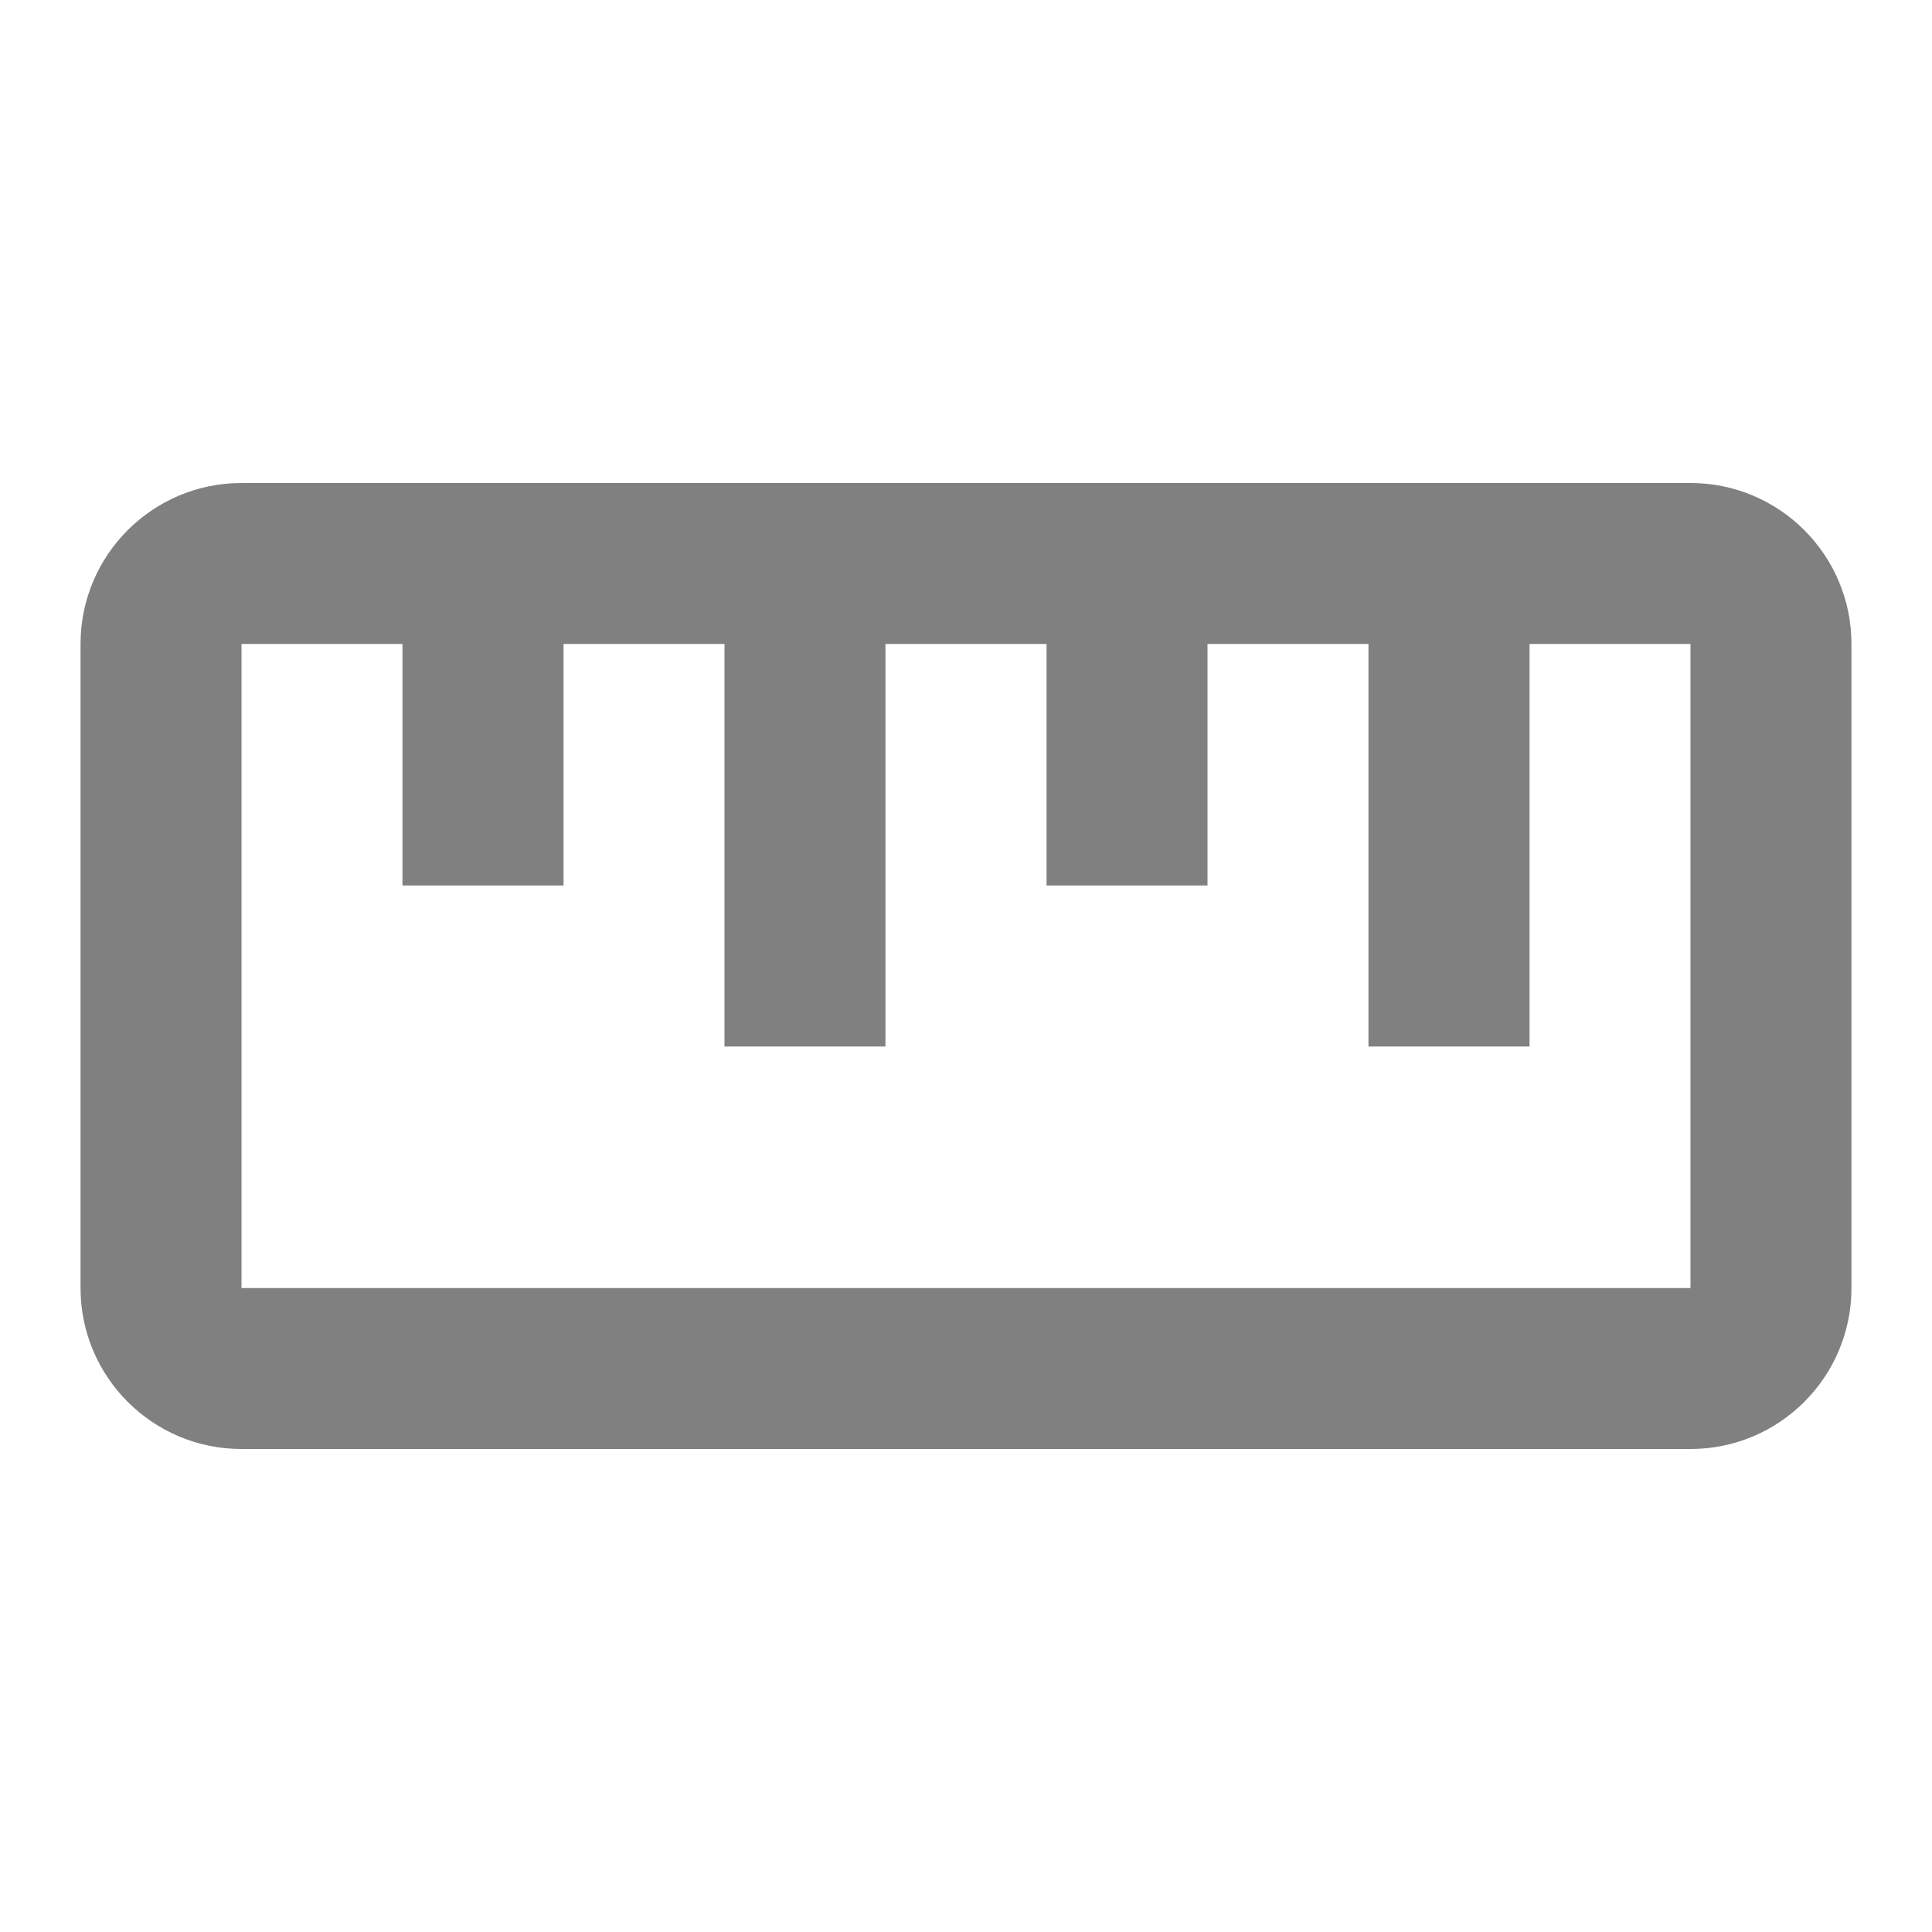 <svg width="16" height="16" viewBox="0 0 16 16" fill="none" xmlns="http://www.w3.org/2000/svg">
<path fill-rule="evenodd" clip-rule="evenodd" d="M15.333 10.667V5.333C15.333 4.597 14.736 4 14 4H2C1.264 4 0.667 4.597 0.667 5.333V10.667C0.667 11.403 1.264 12 2 12H14C14.736 12 15.333 11.403 15.333 10.667ZM2 5.333H3.333V7.333H4.667V5.333H6V8.667H7.333V5.333H8.667V7.333H10V5.333H11.333V8.667H12.667V5.333H14V10.667H2V5.333Z" fill="#808080"/>
</svg>
